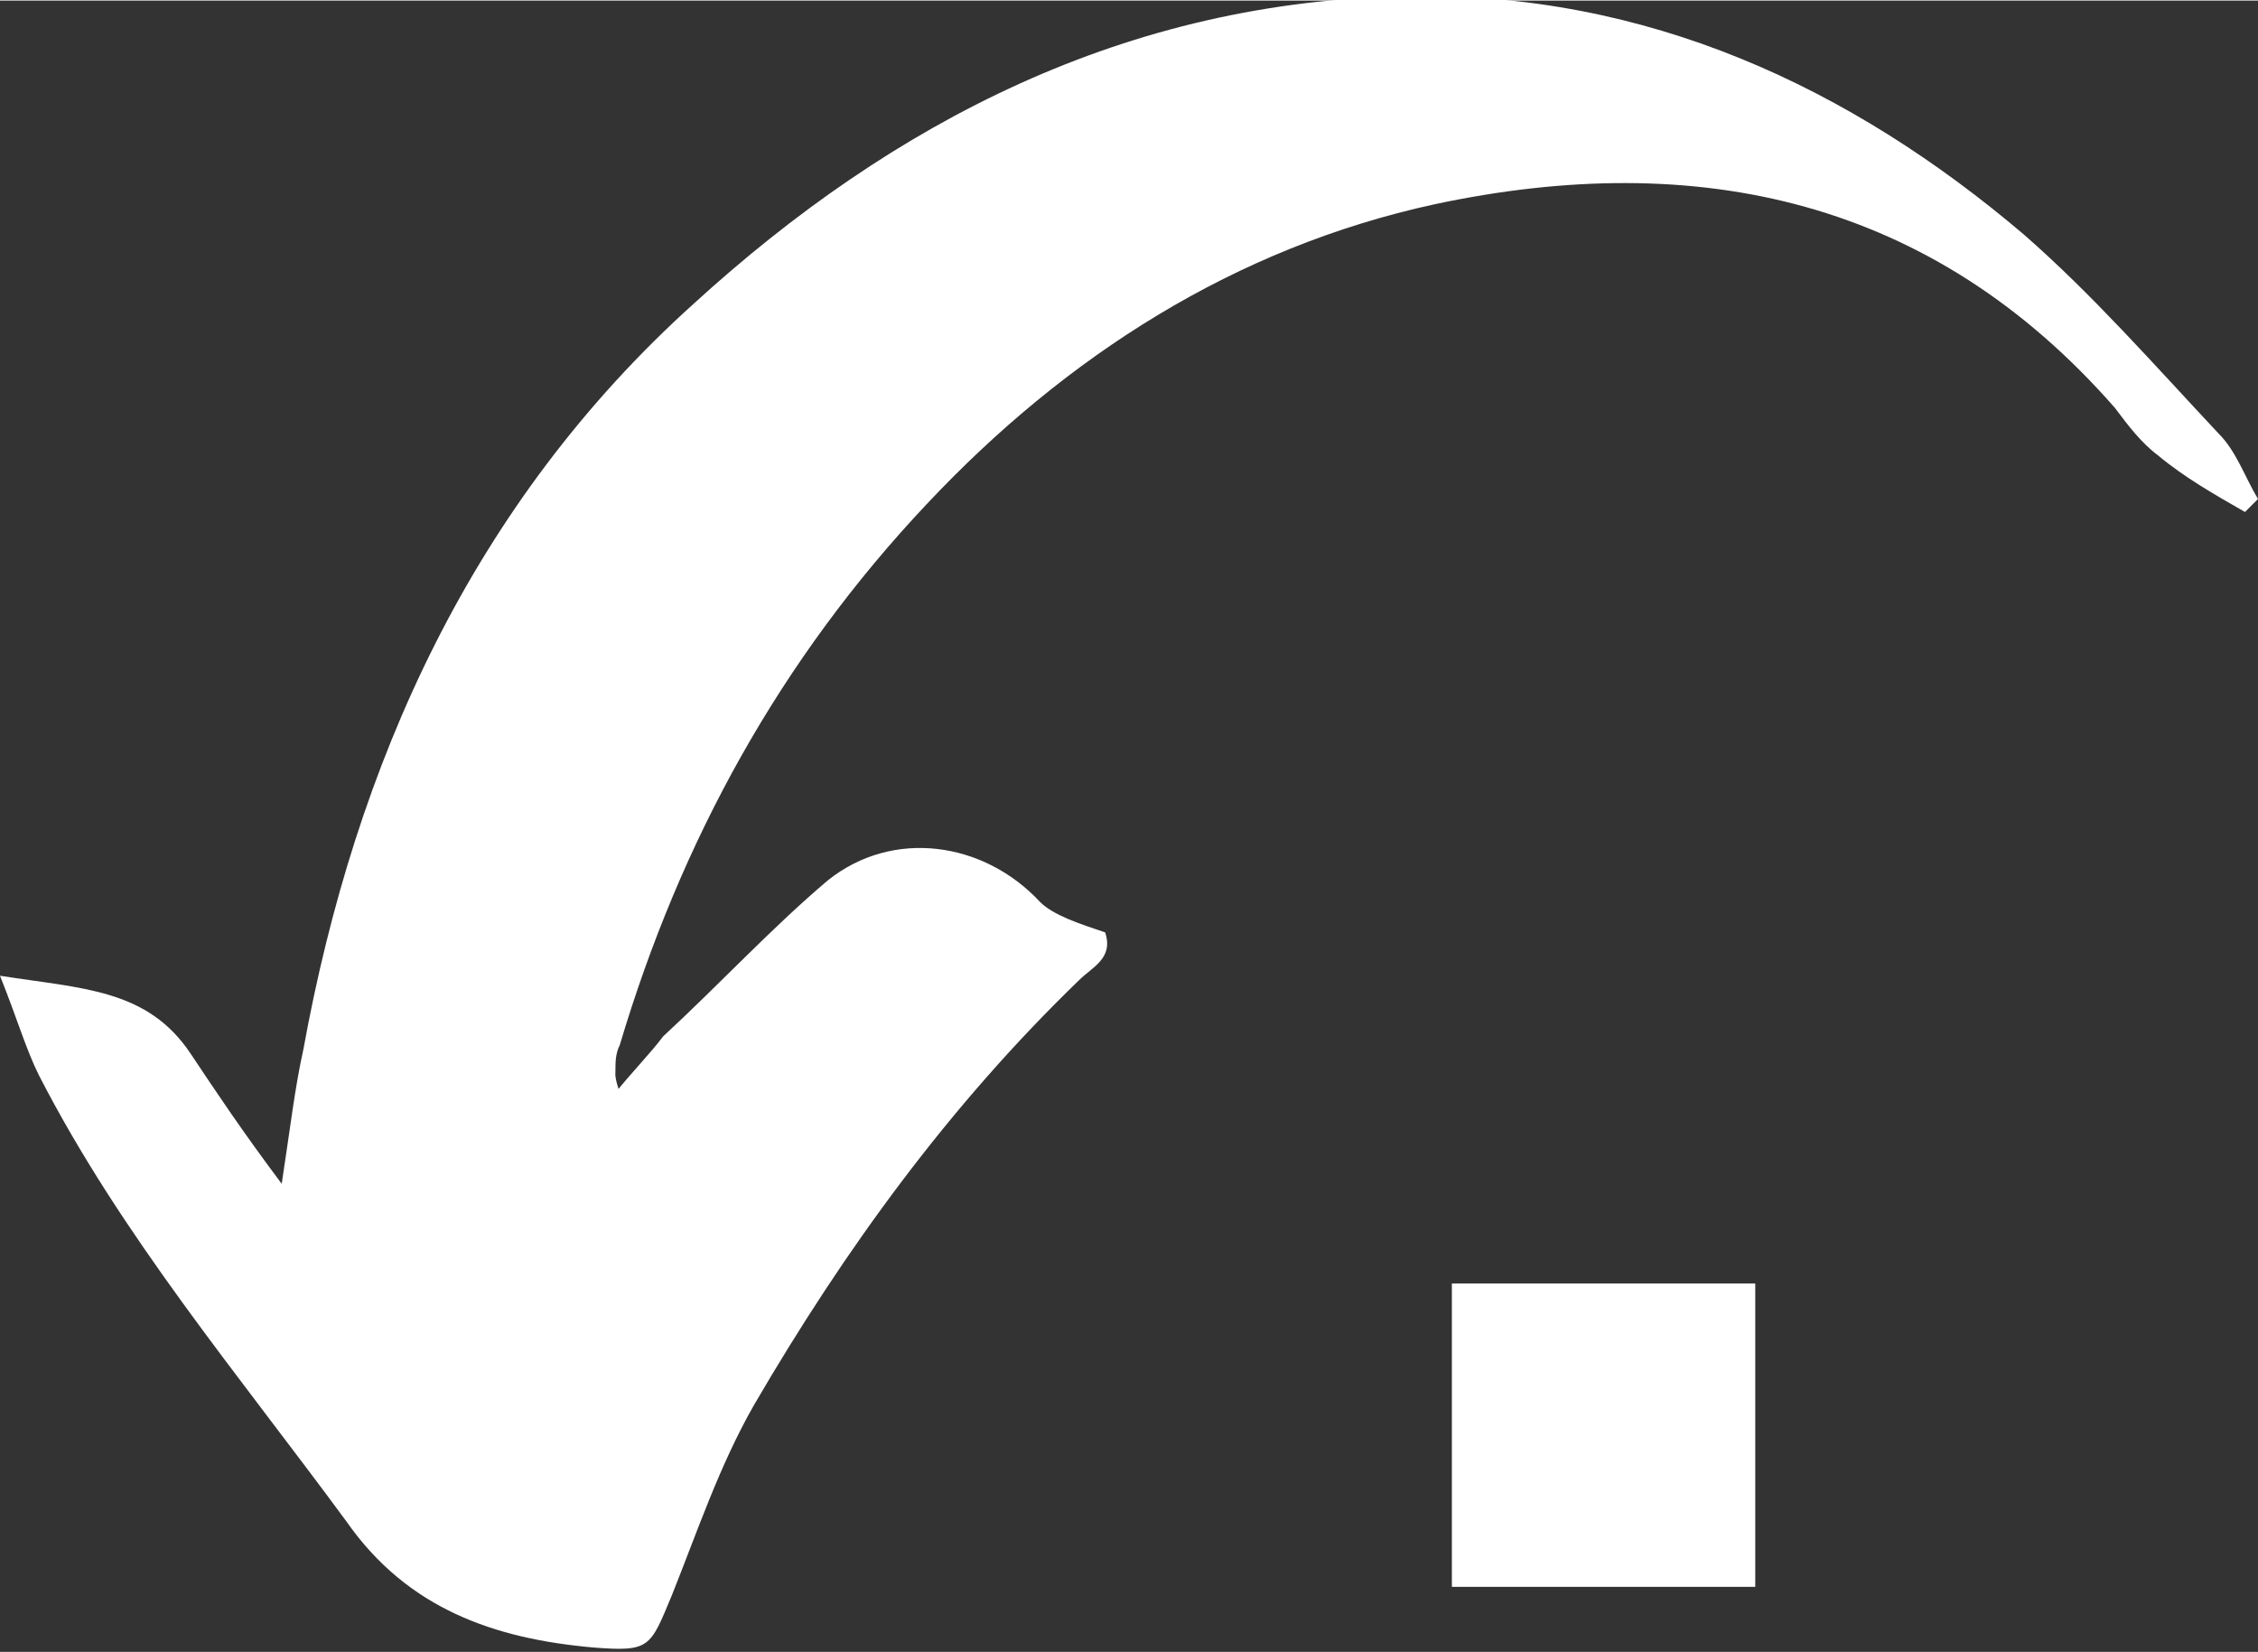 <?xml version="1.0" encoding="UTF-8"?>
<!DOCTYPE svg PUBLIC "-//W3C//DTD SVG 1.1//EN" "http://www.w3.org/Graphics/SVG/1.1/DTD/svg11.dtd">
<!-- Creator: CorelDRAW -->
<svg xmlns="http://www.w3.org/2000/svg" xml:space="preserve" width="10.805mm" height="7.907mm" style="shape-rendering:geometricPrecision; text-rendering:geometricPrecision; image-rendering:optimizeQuality; fill-rule:evenodd; clip-rule:evenodd"
viewBox="0 0 0.521 0.381"
 xmlns:xlink="http://www.w3.org/1999/xlink">
 <rect x="0" y="0" width="0.521" height="0.381" fill="#333333" stroke="none"/>
 <defs>
  <style type="text/css">
   <![CDATA[
    .fil1 {fill:white;fill-rule:nonzero}
    .fil0 {fill:black;fill-rule:nonzero}
   ]]>
  </style>
 </defs>
<symbol id="X19-94-0" viewBox="5.402 -27.395 101.973 34.17">
 <polygon class="fil0" points="5.402,6.775 107.375,6.775 107.375,-27.395 5.402,-27.395 "/>
</symbol>
 <g id="Layer_x0020_1">
  <path class="fil1" d="M0.142 0.252c0.004,-0.005 0.008,-0.009 0.011,-0.013 0.013,-0.012 0.025,-0.025 0.038,-0.036 0.015,-0.012 0.036,-0.009 0.049,0.005 0.003,0.003 0.009,0.005 0.015,0.007 0.002,0.006 -0.003,0.008 -0.006,0.011 -0.03,0.029 -0.054,0.062 -0.075,0.098 -0.008,0.014 -0.013,0.029 -0.019,0.044 -0.005,0.012 -0.005,0.013 -0.018,0.012 -0.023,-0.002 -0.043,-0.009 -0.057,-0.029 -0.025,-0.034 -0.052,-0.066 -0.071,-0.103 -0.003,-0.006 -0.005,-0.013 -0.009,-0.023 0.019,0.003 0.034,0.003 0.044,0.018 0.006,0.009 0.012,0.018 0.021,0.03 0.002,-0.013 0.003,-0.022 0.005,-0.031 0.012,-0.066 0.039,-0.126 0.09,-0.172 0.046,-0.042 0.1,-0.07 0.165,-0.071 0.055,-0.001 0.102,0.021 0.142,0.055 0.016,0.014 0.03,0.03 0.045,0.046 0.004,0.004 0.006,0.01 0.009,0.015 -0.001,0.001 -0.002,0.002 -0.003,0.003 -0.007,-0.004 -0.014,-0.008 -0.02,-0.013 -0.004,-0.003 -0.007,-0.007 -0.01,-0.011 -0.042,-0.048 -0.096,-0.06 -0.157,-0.047 -0.046,0.01 -0.085,0.035 -0.117,0.069 -0.034,0.036 -0.057,0.078 -0.071,0.125 -0.001,0.002 -0.001,0.004 -0.001,0.006 -8.67763e-005,0.001 0,0.002 0.001,0.005z"/>
  <polygon class="fil1" points="0.335,0.366 0.335,0.296 0.405,0.296 0.405,0.366 "/>
 </g>
</svg>
